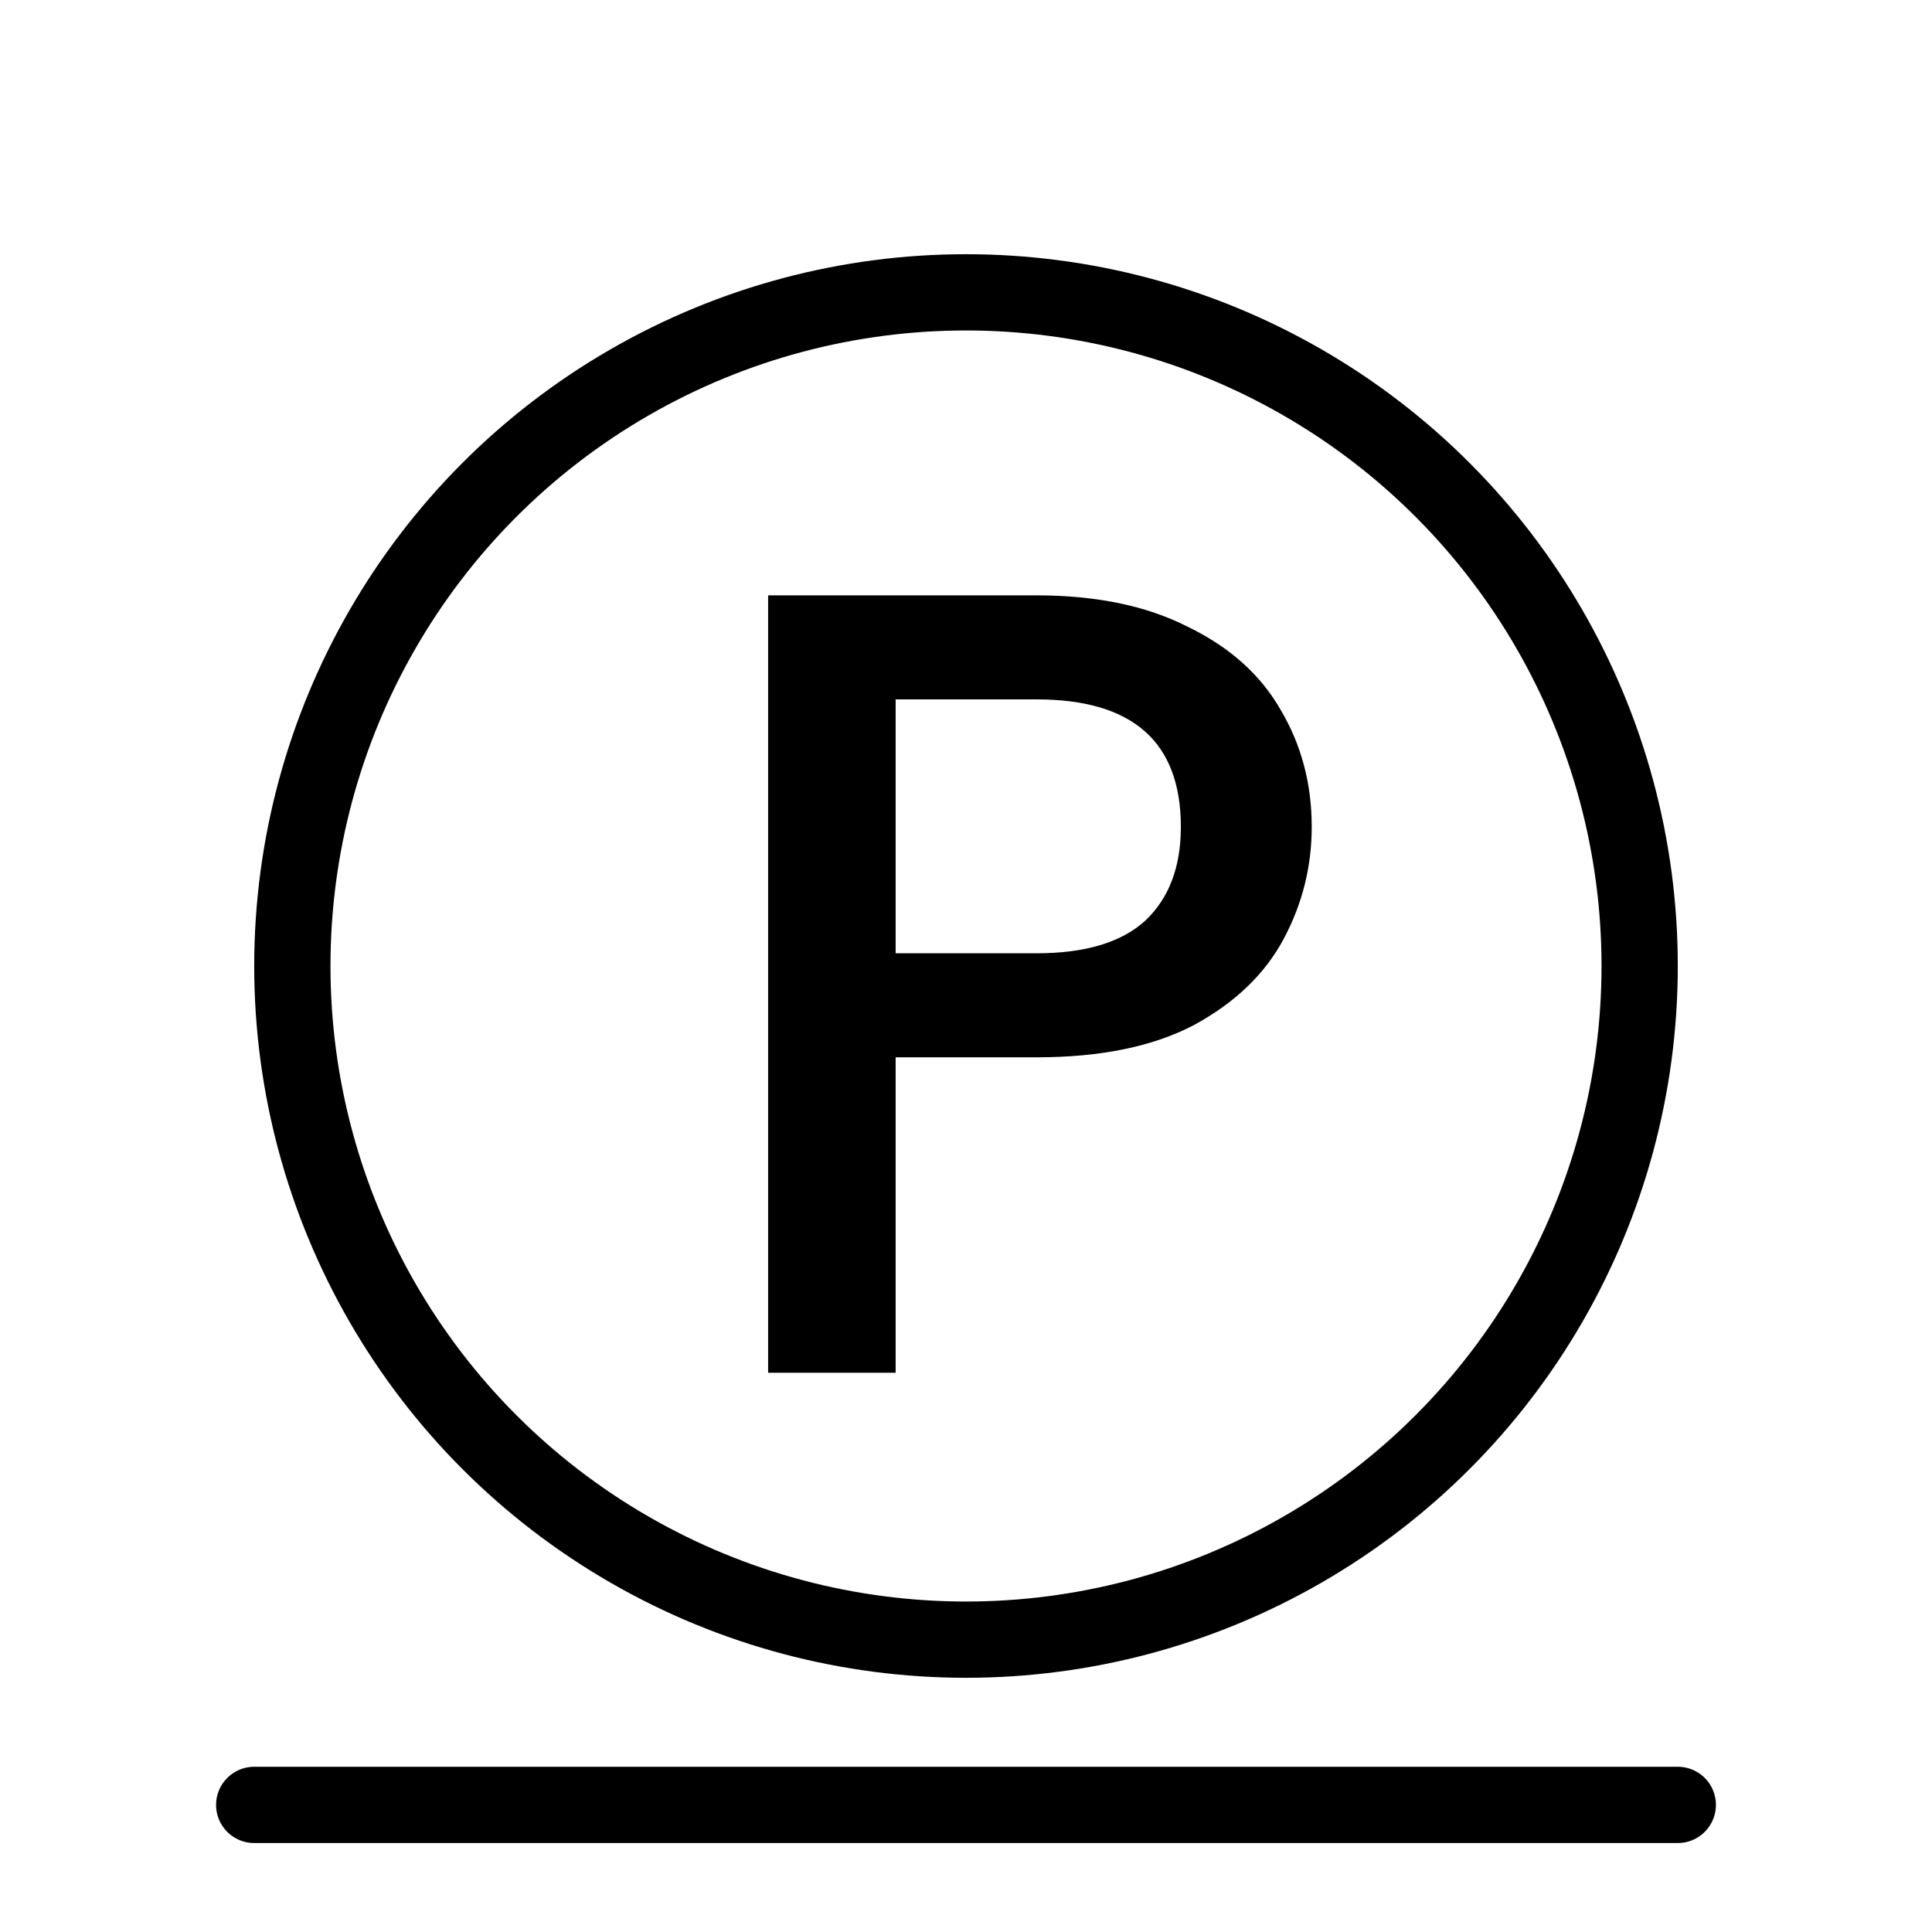 <svg width="38" height="38" viewBox="0 0 38 38" fill="none" xmlns="http://www.w3.org/2000/svg">
<circle cx="19" cy="19" r="13.25" stroke="black" stroke-width="1.5"/>
<path d="M25.8 16.264C25.8 17.041 25.617 17.775 25.25 18.464C24.883 19.153 24.297 19.718 23.49 20.158C22.683 20.583 21.649 20.796 20.388 20.796H17.616V27H15.108V11.71H20.388C21.561 11.71 22.551 11.915 23.358 12.326C24.179 12.722 24.788 13.265 25.184 13.954C25.595 14.643 25.8 15.413 25.8 16.264ZM20.388 18.75C21.341 18.75 22.053 18.537 22.522 18.112C22.991 17.672 23.226 17.056 23.226 16.264C23.226 14.592 22.28 13.756 20.388 13.756H17.616V18.75H20.388Z" fill="black"/>
<path d="M5 35.5L33 35.5" stroke="black" stroke-width="1.5" stroke-linecap="round"/>
</svg>
